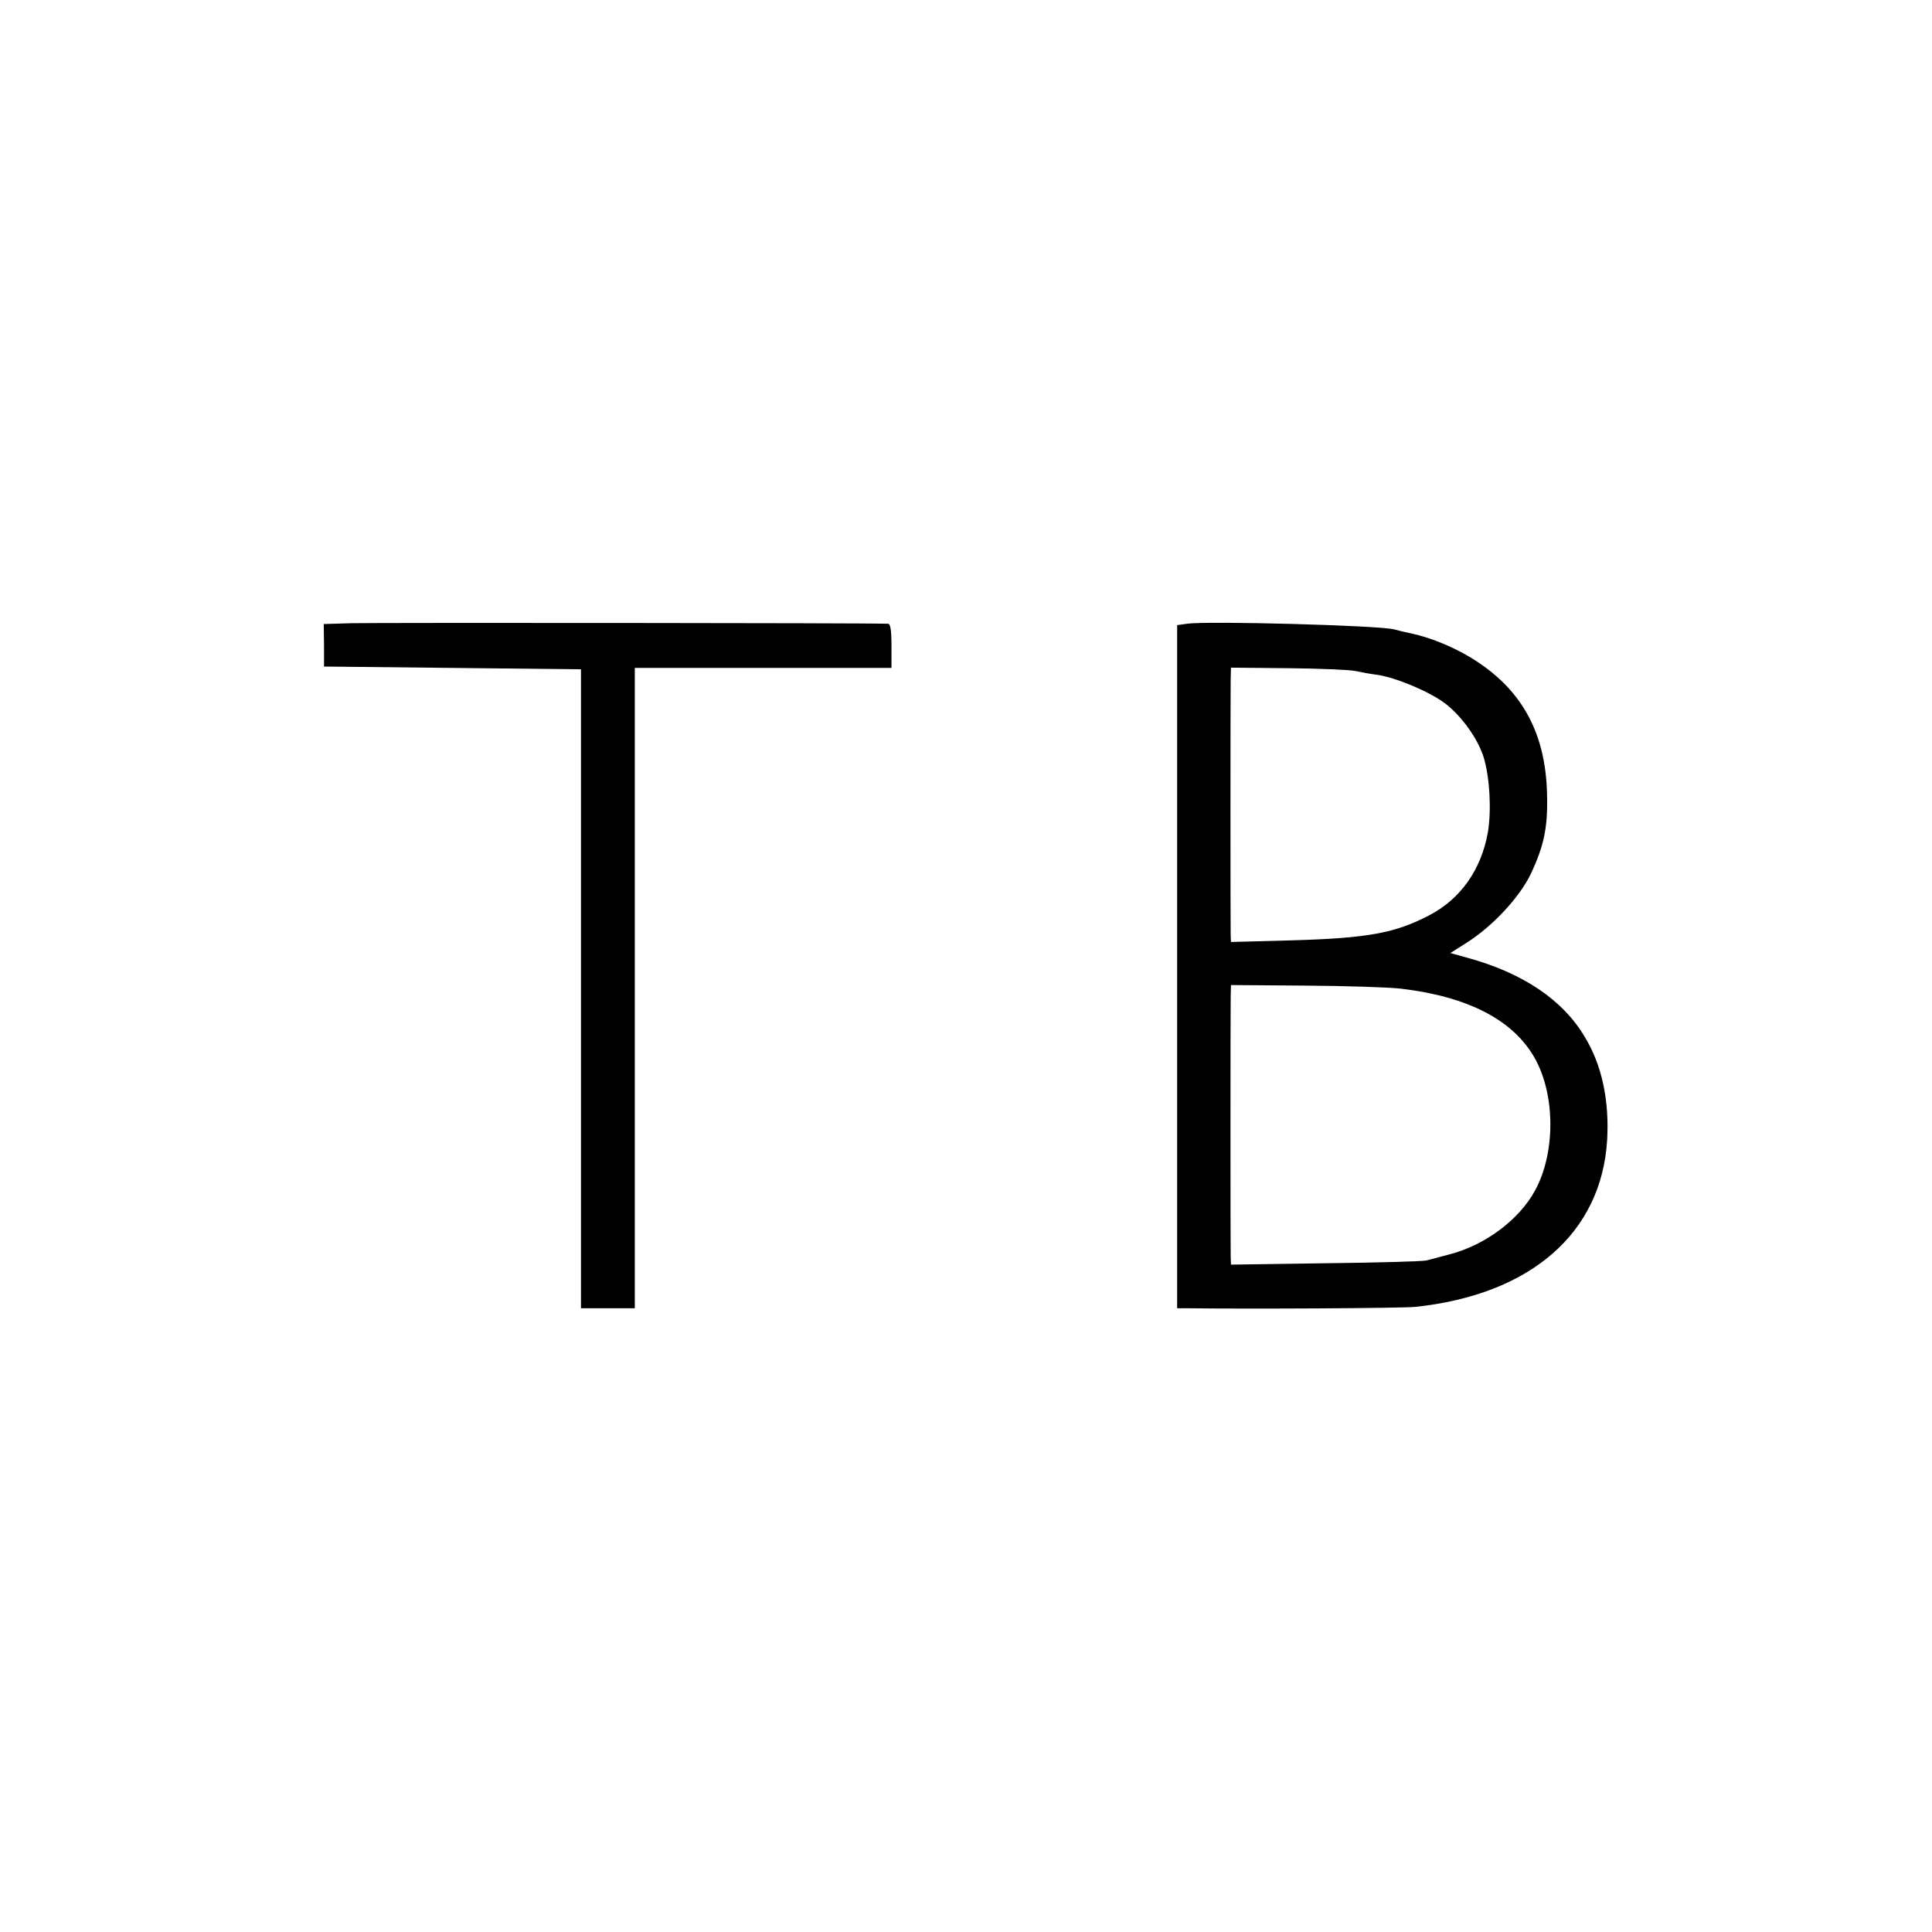 <?xml version="1.0" standalone="no"?>
<!DOCTYPE svg PUBLIC "-//W3C//DTD SVG 20010904//EN"
 "http://www.w3.org/TR/2001/REC-SVG-20010904/DTD/svg10.dtd">
<svg version="1.0" xmlns="http://www.w3.org/2000/svg"
 width="700pt" height="700pt" viewBox="0 0 700 700"
 preserveAspectRatio="xMidYMid meet">
<g transform="translate(0,700) scale(0.1,-0.1)"
fill="#000000" stroke="none">
<path d="M1274 4742 l-101 -3 1 -77 0 -77 466 -5 465 -5 0 -1157 0 -1158 97 0
98 0 0 1160 0 1160 465 0 465 0 0 80 c0 57 -4 80 -12 80 -76 3 -1869 4 -1944
2z"/>
<path d="M4300 4740 l-35 -5 0 -1238 0 -1237 35 0 c221 -3 783 0 828 5 418 44
675 268 695 605 8 144 -19 271 -81 373 -80 135 -225 232 -426 287 l-61 17 60
38 c94 60 191 164 232 250 48 103 62 169 58 294 -6 212 -88 366 -255 475 -71
47 -162 85 -237 101 -10 2 -38 8 -63 15 -59 14 -673 31 -750 20z m610 -171
c19 -4 55 -11 80 -14 69 -10 189 -61 245 -103 61 -46 120 -129 141 -197 22
-74 28 -191 15 -270 -24 -136 -99 -242 -212 -301 -124 -65 -223 -83 -496 -91
l-223 -6 -1 24 c-1 34 -1 875 0 927 l1 43 208 -2 c114 -1 223 -6 242 -10z
m165 -1151 c246 -29 411 -115 488 -256 73 -134 72 -341 -1 -475 -58 -107 -182
-199 -311 -232 -33 -9 -71 -19 -83 -22 -13 -3 -177 -8 -365 -10 l-343 -5 -1
29 c-1 36 -1 884 0 941 l1 43 268 -2 c147 -1 303 -6 347 -11z"/>
</g>
</svg>
